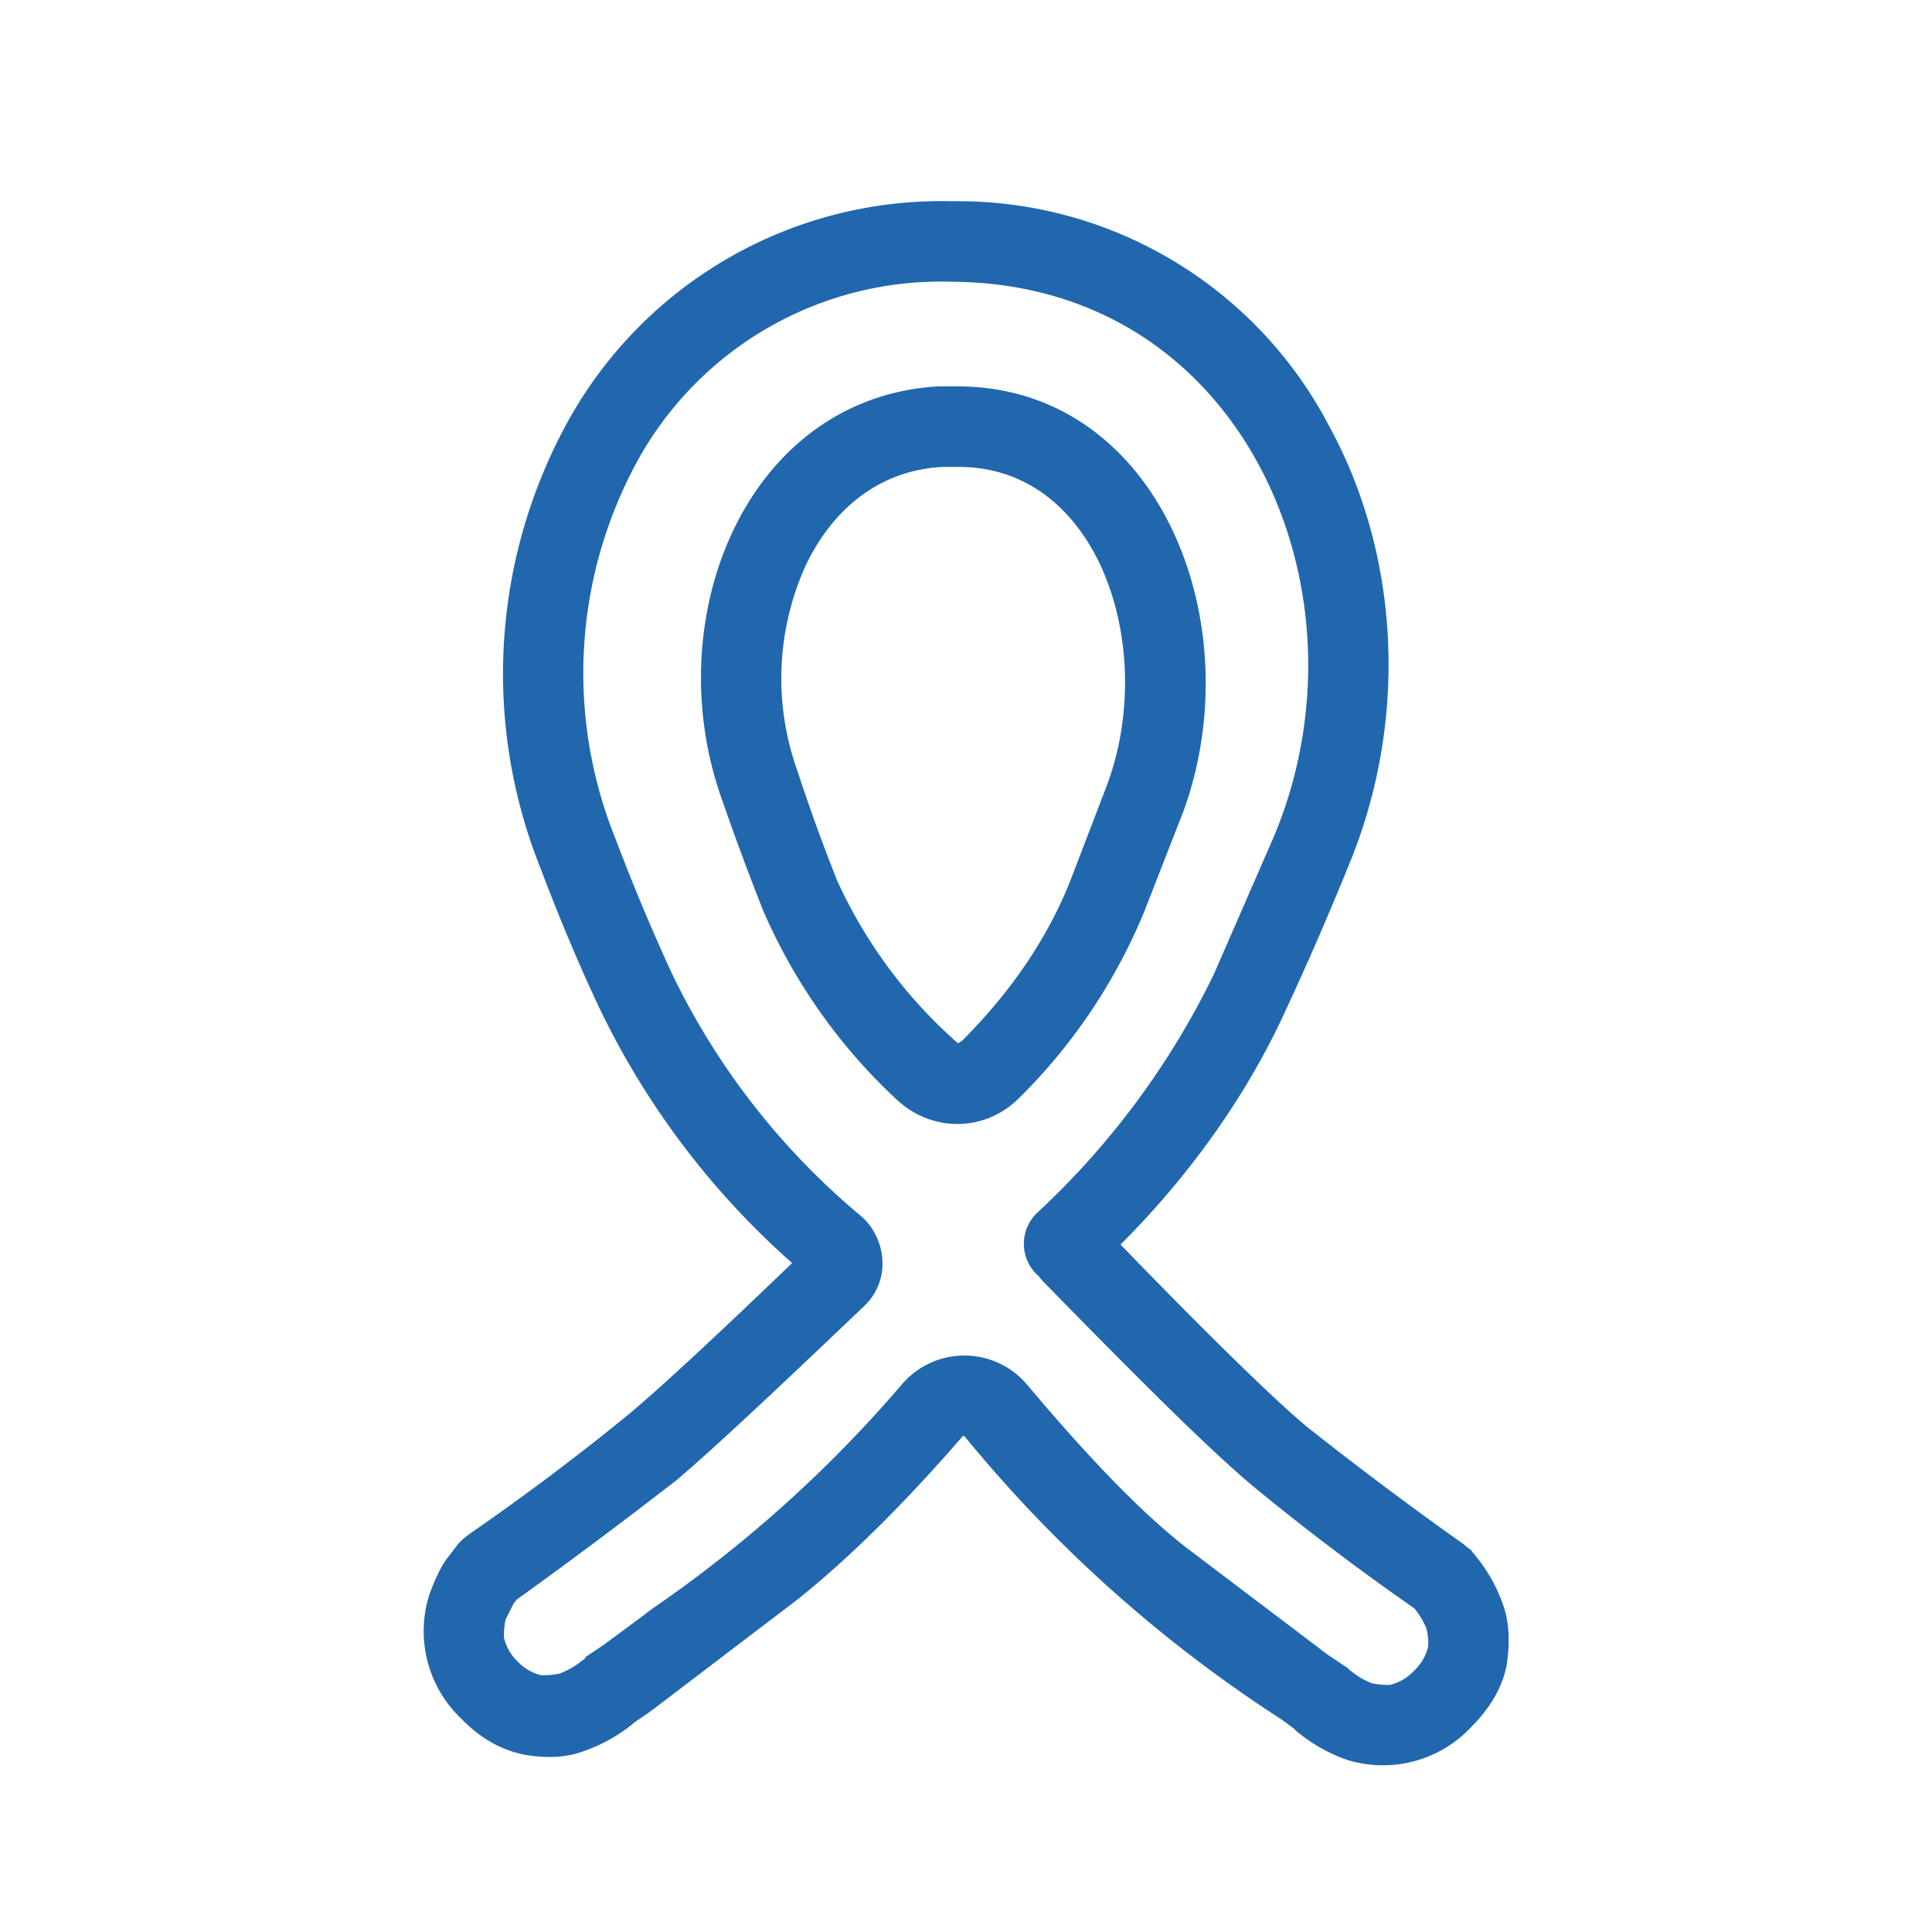 <svg xmlns="http://www.w3.org/2000/svg" width="24" height="24" fill="none"><path fill="#2167ae" d="M11.83 2.5a5.3 5.3 0 0 0-4.8 2.78 6.5 6.5 0 0 0-.31 5.52q.34.9.72 1.71a10 10 0 0 0 2.4 3.18c-.79.76-1.65 1.57-2.08 1.92a31 31 0 0 1-1.92 1.44l-.04.03-.01.01-.04.03-.03.03.36.35-.36-.35-.01.01-.01.01-.14.18q-.12.16-.23.47a1.5 1.5 0 0 0 .4 1.53q.36.37.8.45.42.07.73-.05a2 2 0 0 0 .63-.36l.03-.02.16-.11 1.8-1.37c.76-.6 1.5-1.38 2.08-2.05h.02a17 17 0 0 0 3.94 3.52l.15.11.03.03a2 2 0 0 0 .63.36 1.5 1.5 0 0 0 1.54-.4q.38-.38.45-.8.06-.43-.05-.73a2 2 0 0 0-.38-.65v-.01h-.01v-.01l-.04-.03-.04-.03-.01-.01-.04-.03a45 45 0 0 1-1.92-1.44c-.48-.4-1.48-1.4-2.31-2.26.72-.72 1.51-1.71 2.07-2.95q.39-.84.76-1.75c.75-1.8.64-3.85-.23-5.45a5.2 5.2 0 0 0-4.7-2.81M6.38 19.92l.04-.05a67 67 0 0 0 1.98-1.48c.5-.42 1.5-1.37 2.34-2.17.35-.34.25-.86-.04-1.11a9 9 0 0 1-2.35-3.01q-.37-.8-.7-1.67a5.5 5.5 0 0 1 .25-4.67 4.3 4.3 0 0 1 3.92-2.26c1.81.01 3.11.96 3.82 2.28.72 1.34.83 3.06.19 4.6l-.75 1.72a10 10 0 0 1-2.2 2.97.53.53 0 0 0 .02.78l.05.06c.86.88 2.06 2.1 2.65 2.58a31 31 0 0 0 1.97 1.49 1 1 0 0 1 .15.25q.03.13.02.23a.6.6 0 0 1-.18.3.6.6 0 0 1-.29.17 1 1 0 0 1-.23-.02 1 1 0 0 1-.28-.17l-.02-.02-.03-.02-.06-.04-.15-.1-1.77-1.34c-.64-.5-1.35-1.28-1.98-2.03a1.02 1.02 0 0 0-1.54 0A16 16 0 0 1 8.08 20l-.09.07-.5.37-.15.1-.06.04-.02.03-.03.02a1 1 0 0 1-.28.16 1 1 0 0 1-.23.02.6.6 0 0 1-.29-.17.6.6 0 0 1-.17-.3 1 1 0 0 1 .02-.22zM11.71 5.8c-.76.04-1.34.49-1.69 1.2a3.4 3.4 0 0 0-.12 2.56q.24.73.5 1.38a6 6 0 0 0 1.5 2.02q0 0 .05-.03c.44-.44 1-1.11 1.35-2l.46-1.2c.33-.91.27-1.95-.1-2.73-.36-.75-.97-1.2-1.75-1.2zM8.95 9.88c-.77-2.24.34-4.94 2.7-5.08h.27c2.48.02 3.63 2.95 2.78 5.28l-.48 1.23a7 7 0 0 1-1.56 2.33c-.42.42-1.07.43-1.51.03a7 7 0 0 1-1.67-2.36q-.27-.68-.53-1.43"/></svg>